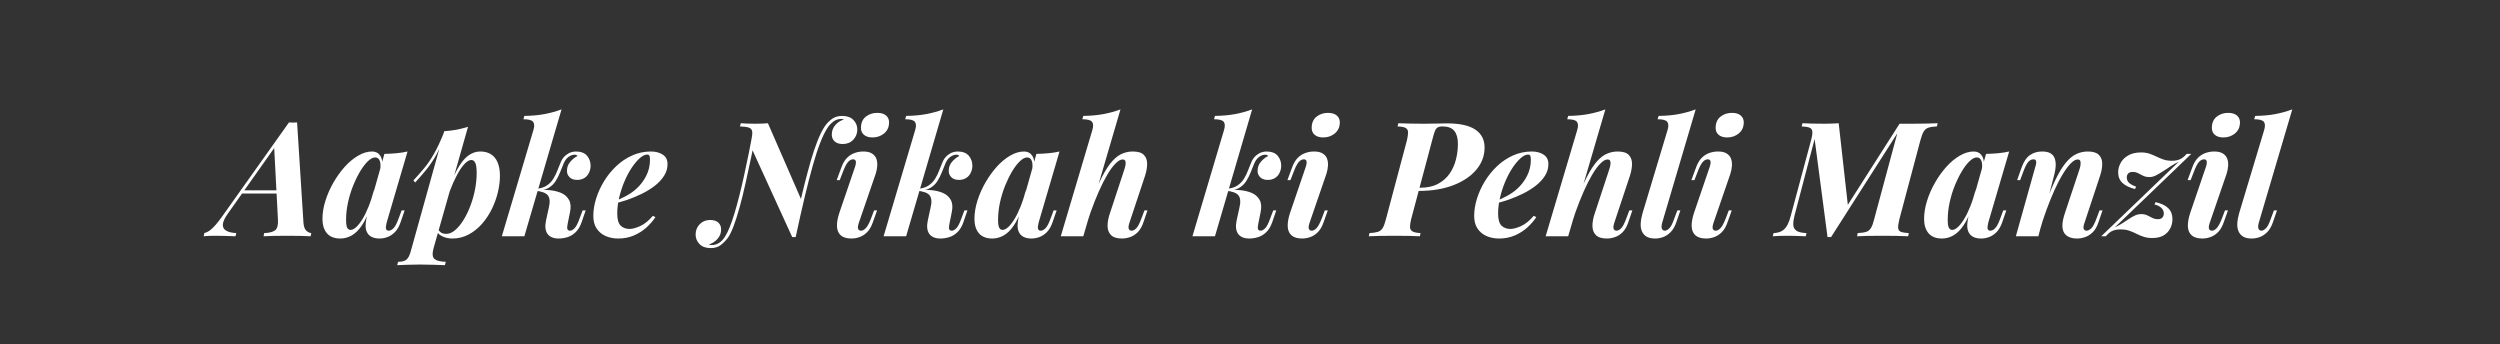 <svg width="1045" height="144" viewBox="0 0 1045 144" fill="none" xmlns="http://www.w3.org/2000/svg">
<rect x="0" y="0" width="1045" height="144" fill="#333333" stroke="none"/>
<mask id="mask0_171_233" style="mask-type:luminance" maskUnits="userSpaceOnUse" x="83" y="27" width="879" height="91">
<path d="M961.667 27H83V117.667H961.667V27Z" fill="white"/>
</mask>
<g mask="url(#mask0_171_233)">
<path d="M95.287 89.222C93.912 91.138 93.193 92.691 93.141 93.868C93.099 95.034 93.588 95.904 94.62 96.472C95.646 97.029 97.026 97.347 98.766 97.43L98.432 98.763C96.557 98.68 94.938 98.628 93.578 98.597C92.229 98.571 90.953 98.555 89.745 98.555C88.734 98.555 87.891 98.571 87.224 98.597C86.557 98.628 85.865 98.68 85.141 98.763L85.412 97.43C86.219 97.211 86.969 96.857 87.662 96.368C88.344 95.868 89.12 95.133 89.995 94.159C90.859 93.191 91.838 91.92 92.953 90.347L120.786 51.18C121.354 51.222 121.938 51.243 122.536 51.243C123.146 51.243 123.693 51.222 124.182 51.18L126.849 93.159C126.984 94.758 127.396 95.862 128.078 96.472C128.771 97.071 129.453 97.388 130.12 97.43L129.849 98.763C128.734 98.68 127.255 98.628 125.411 98.597C123.563 98.571 121.818 98.555 120.182 98.555C118.182 98.555 116.292 98.571 114.516 98.597C112.734 98.628 111.286 98.68 110.161 98.763L110.432 97.43C112.568 97.347 114.089 96.961 114.995 96.263C115.911 95.571 116.307 94.092 116.182 91.826L114.578 61.139L116.849 58.722L95.287 89.222ZM101.495 79.555H120.974L120.453 80.888H100.286L101.495 79.555Z" fill="white"/>
<path d="M146.539 96.097C147.247 96.097 148.018 95.722 148.852 94.972C149.695 94.211 150.565 93.107 151.456 91.659C152.357 90.216 153.227 88.451 154.06 86.367C154.904 84.274 155.69 81.841 156.414 79.076L154.935 86.347C153.82 89.638 152.602 92.263 151.268 94.222C149.935 96.18 148.508 97.586 146.997 98.43C145.482 99.274 143.904 99.701 142.268 99.701C139.768 99.701 137.893 98.961 136.643 97.492C135.404 96.024 134.789 94.024 134.789 91.492C134.789 89.091 135.195 86.576 136.018 83.951C136.836 81.326 137.945 78.794 139.352 76.347C140.753 73.904 142.331 71.701 144.081 69.742C145.841 67.784 147.711 66.232 149.685 65.076C151.669 63.909 153.622 63.326 155.539 63.326C157.008 63.326 158.143 63.909 158.935 65.076C159.737 66.232 159.987 68.029 159.685 70.472L158.935 70.867C159.154 69.274 159.081 68.029 158.706 67.138C158.331 66.253 157.695 65.805 156.81 65.805C155.919 65.805 154.924 66.32 153.831 67.347C152.747 68.362 151.669 69.758 150.602 71.534C149.529 73.315 148.539 75.326 147.622 77.576C146.716 79.826 145.997 82.19 145.456 84.659C144.924 87.117 144.664 89.55 144.664 91.951C144.664 93.466 144.815 94.534 145.122 95.159C145.44 95.784 145.914 96.097 146.539 96.097ZM160.685 64.326C162.586 64.284 164.315 64.19 165.872 64.034C167.44 63.883 168.935 63.649 170.352 63.326L161.602 93.097C161.477 93.669 161.378 94.211 161.31 94.722C161.237 95.237 161.299 95.654 161.497 95.972C161.706 96.279 162.049 96.43 162.539 96.43C163.122 96.43 163.768 96.091 164.477 95.409C165.185 94.716 165.919 93.3 166.685 91.159L167.872 87.951H169.143L167.477 92.826C166.852 94.649 166.044 96.05 165.06 97.034C164.086 98.008 163.044 98.695 161.935 99.097C160.82 99.498 159.732 99.701 158.664 99.701C156.357 99.701 154.711 99.013 153.727 97.638C153.06 96.654 152.758 95.44 152.831 93.992C152.898 92.55 153.195 90.888 153.727 89.013L160.685 64.326Z" fill="white"/>
<path d="M197.036 66.868C196.146 66.868 195.172 67.441 194.12 68.576C193.078 69.701 192.036 71.243 190.995 73.201C189.953 75.159 188.958 77.388 188.016 79.888C187.083 82.378 186.307 84.972 185.682 87.68L186.891 80.888C188.318 76.711 189.745 73.326 191.161 70.743C192.589 68.159 194.089 66.279 195.661 65.097C197.245 63.92 198.922 63.326 200.703 63.326C203.411 63.326 205.464 64.211 206.87 65.972C208.271 67.722 208.974 70.263 208.974 73.597C208.974 75.654 208.693 77.878 208.141 80.263C207.583 82.638 206.75 84.972 205.641 87.263C204.526 89.545 203.161 91.618 201.536 93.493C199.911 95.357 198.047 96.857 195.953 97.993C193.87 99.128 191.563 99.701 189.036 99.701C187.604 99.701 186.297 99.43 185.12 98.888C183.938 98.362 183.083 97.654 182.557 96.763L183.016 95.701C183.458 96.451 183.958 96.987 184.516 97.305C185.068 97.612 185.708 97.763 186.432 97.763C187.766 97.763 189.047 97.232 190.286 96.159C191.536 95.092 192.703 93.67 193.786 91.888C194.88 90.112 195.839 88.128 196.661 85.93C197.495 83.722 198.13 81.451 198.578 79.118C199.021 76.784 199.245 74.55 199.245 72.409C199.245 70.232 199.042 68.763 198.641 68.013C198.234 67.253 197.703 66.868 197.036 66.868ZM185.682 54.847C187.557 54.722 189.307 54.508 190.932 54.201C192.557 53.883 194.125 53.482 195.641 52.993L181.224 103.764C180.599 106.081 180.75 107.597 181.682 108.305C182.609 109.014 184.167 109.389 186.349 109.43L185.953 110.847C184.938 110.805 183.474 110.748 181.557 110.68C179.641 110.607 177.589 110.576 175.411 110.576C173.63 110.576 171.859 110.607 170.078 110.68C168.302 110.748 166.948 110.805 166.016 110.847L166.411 109.43C168.01 109.43 169.172 109.128 169.891 108.534C170.599 107.935 171.177 106.857 171.62 105.305L185.682 54.847ZM172.807 75.409C174.417 73.675 175.932 71.951 177.349 70.243C178.776 68.524 180.161 66.487 181.495 64.138C182.828 61.779 184.203 58.821 185.62 55.264L185.828 56.326C184.896 59.399 183.792 62.097 182.516 64.43C181.25 66.763 179.859 68.868 178.349 70.743C176.833 72.607 175.229 74.451 173.536 76.284L172.807 75.409Z" fill="white"/>
<path d="M219.182 98.763H209.766L222.995 54.263C223.438 52.753 223.391 51.638 222.849 50.93C222.318 50.211 220.964 49.847 218.786 49.847L219.182 48.451C222.333 48.409 225.151 48.154 227.641 47.68C230.141 47.211 232.5 46.555 234.724 45.722L219.182 98.763ZM237.266 93.618C237.042 94.69 237.021 95.425 237.203 95.826C237.38 96.232 237.734 96.43 238.266 96.43C238.849 96.43 239.479 96.091 240.161 95.409C240.854 94.716 241.578 93.3 242.328 91.159L243.536 87.951H244.807L243.141 92.826C242.516 94.649 241.672 96.055 240.62 97.055C239.578 98.055 238.443 98.743 237.224 99.118C236 99.503 234.771 99.701 233.536 99.701C231.354 99.701 229.792 99.045 228.849 97.743C227.917 96.425 227.724 94.513 228.266 92.013L229.391 86.888C229.974 84.487 229.849 82.753 229.016 81.68C228.193 80.612 226.359 79.946 223.516 79.68V79.409C225.474 79.284 227.417 79.3 229.349 79.451C231.292 79.607 233.005 79.993 234.495 80.618C235.979 81.243 237.089 82.216 237.828 83.534C238.563 84.841 238.708 86.555 238.266 88.68L237.266 93.618ZM240.328 64.659C239.755 64.659 239.25 64.753 238.807 64.93C238.359 65.112 237.938 65.357 237.536 65.659C236.729 66.284 236.083 67.18 235.599 68.347C235.109 69.503 234.609 70.737 234.099 72.055C233.583 73.362 232.958 74.591 232.224 75.743C231.484 76.899 230.495 77.841 229.245 78.576C228.005 79.315 226.37 79.659 224.328 79.618L223.661 79.68L223.786 78.951C225.786 78.815 227.359 78.357 228.516 77.576C229.682 76.8 230.604 75.857 231.286 74.743C231.979 73.633 232.557 72.451 233.016 71.201C233.484 69.951 233.964 68.763 234.453 67.638C234.953 66.503 235.646 65.576 236.536 64.868C237.245 64.284 237.964 63.883 238.703 63.659C239.438 63.44 240.089 63.326 240.661 63.326C242.839 63.326 244.432 63.94 245.432 65.159C246.432 66.383 246.911 67.821 246.87 69.472C246.828 70.545 246.568 71.524 246.099 72.409C245.641 73.3 244.995 73.987 244.161 74.472C243.339 74.961 242.375 75.201 241.266 75.201C239.849 75.201 238.771 74.815 238.036 74.034C237.297 73.258 236.953 72.362 236.995 71.347C236.995 69.961 237.438 68.737 238.328 67.68C239.214 66.612 240.245 65.784 241.411 65.201C241.271 65.024 241.109 64.888 240.932 64.805C240.75 64.711 240.547 64.659 240.328 64.659Z" fill="white"/>
<path d="M256.549 84.284C258.367 83.576 260.096 82.779 261.737 81.888C263.388 81.003 264.789 80.024 265.945 78.951C267.68 77.399 269.07 75.586 270.112 73.513C271.164 71.445 271.695 69.211 271.695 66.805C271.695 65.919 271.602 65.326 271.424 65.034C271.242 64.742 270.971 64.597 270.612 64.597C269.638 64.597 268.581 65.097 267.445 66.097C266.32 67.097 265.195 68.43 264.07 70.097C262.956 71.763 261.945 73.669 261.029 75.805C260.122 77.945 259.393 80.175 258.841 82.492C258.284 84.8 258.008 87.044 258.008 89.222C258.008 91.711 258.487 93.409 259.445 94.326C260.404 95.242 261.638 95.701 263.154 95.701C264.346 95.701 265.831 95.3 267.612 94.492C269.388 93.69 271.143 92.263 272.883 90.222L273.966 90.763C273.018 92.222 271.789 93.649 270.279 95.034C268.779 96.409 267.018 97.534 265.008 98.409C263.008 99.268 260.826 99.701 258.466 99.701C256.466 99.701 254.674 99.347 253.091 98.638C251.518 97.919 250.279 96.862 249.362 95.472C248.456 94.07 248.008 92.341 248.008 90.284C248.008 87.925 248.393 85.503 249.174 83.013C249.951 80.529 251.049 78.117 252.466 75.784C253.893 73.44 255.612 71.32 257.612 69.43C259.612 67.544 261.831 66.055 264.279 64.972C266.721 63.878 269.326 63.326 272.091 63.326C274.049 63.326 275.695 63.763 277.029 64.638C278.362 65.503 279.029 66.82 279.029 68.597C279.029 70.336 278.549 71.961 277.591 73.472C276.633 74.987 275.352 76.367 273.758 77.617C272.159 78.857 270.367 79.966 268.383 80.951C266.409 81.925 264.388 82.774 262.32 83.492C260.247 84.201 258.299 84.758 256.466 85.159L256.549 84.284Z" fill="white"/>
<path d="M331.143 99.097L314.184 61.992C314.184 61.992 314.184 61.821 314.184 61.471C314.184 61.112 314.169 60.721 314.143 60.305C314.127 59.878 314.106 59.487 314.08 59.138C314.064 58.779 314.059 58.596 314.059 58.596C314.403 56.946 314.523 55.732 314.413 54.951C314.299 54.175 313.856 53.649 313.08 53.367C312.299 53.076 311.044 52.904 309.309 52.846L309.643 51.513C310.351 51.555 311.226 51.607 312.268 51.659C313.32 51.701 314.424 51.721 315.58 51.721C317.674 51.721 319.481 51.654 320.997 51.513L335.143 83.951C335.143 83.951 335.07 84.32 334.934 85.055C334.809 85.794 334.643 86.732 334.434 87.867C334.236 88.992 334.049 90.216 333.872 91.534C333.689 92.841 333.497 94.065 333.288 95.201C333.09 96.326 332.924 97.258 332.788 97.992C332.663 98.732 332.601 99.097 332.601 99.097H331.143ZM351.622 49.721C350.465 49.721 349.419 50.055 348.476 50.721C347.544 51.388 346.726 52.237 346.018 53.263C343.976 56.279 341.882 61.591 339.747 69.201C337.606 76.815 335.226 86.779 332.601 99.097L331.663 97.222C332.33 94.253 333.038 91.044 333.788 87.597C334.549 84.138 335.361 80.68 336.226 77.222C337.101 73.753 337.986 70.44 338.893 67.284C339.809 64.117 340.768 61.279 341.768 58.763C342.778 56.253 343.794 54.237 344.809 52.721C345.653 51.513 346.653 50.503 347.809 49.68C348.976 48.862 350.377 48.451 352.018 48.451C354.059 48.451 355.622 49.008 356.705 50.117C357.799 51.232 358.351 52.565 358.351 54.117C358.351 55.815 357.778 57.253 356.643 58.43C355.518 59.612 354.064 60.201 352.288 60.201C350.814 60.201 349.674 59.836 348.872 59.096C348.08 58.362 347.684 57.419 347.684 56.263C347.684 54.753 348.169 53.425 349.143 52.284C350.127 51.149 351.309 50.383 352.684 49.992C352.601 49.899 352.455 49.826 352.247 49.784C352.049 49.742 351.84 49.721 351.622 49.721ZM297.497 102.43C298.705 102.43 299.773 102.102 300.705 101.451C301.632 100.81 302.434 99.935 303.101 98.826C304.393 96.784 305.689 93.586 306.997 89.222C308.314 84.862 309.653 79.591 311.018 73.409C312.377 67.232 313.747 60.446 315.122 53.055L316.247 54.451C315.538 58.107 314.794 61.815 314.018 65.576C313.236 69.326 312.445 72.992 311.643 76.576C310.851 80.159 310.028 83.487 309.184 86.555C308.335 89.628 307.486 92.284 306.643 94.534C305.794 96.774 304.976 98.425 304.184 99.492C303.377 100.56 302.424 101.524 301.33 102.388C300.247 103.263 298.814 103.701 297.038 103.701C295.038 103.701 293.497 103.143 292.413 102.034C291.32 100.919 290.768 99.586 290.768 98.034C290.768 96.3 291.346 94.857 292.497 93.701C293.653 92.534 295.096 91.951 296.83 91.951C298.34 91.951 299.486 92.32 300.268 93.055C301.044 93.794 301.434 94.737 301.434 95.888C301.434 97.404 300.939 98.716 299.955 99.826C298.981 100.935 297.788 101.711 296.372 102.159C296.497 102.253 296.648 102.326 296.83 102.367C297.007 102.409 297.231 102.43 297.497 102.43Z" fill="white"/>
<path d="M359.884 53.118C359.967 51.201 360.66 49.737 361.967 48.722C363.285 47.696 364.863 47.18 366.697 47.18C368.332 47.18 369.582 47.571 370.447 48.347C371.322 49.128 371.717 50.201 371.634 51.576C371.535 53.316 370.822 54.732 369.488 55.826C368.155 56.909 366.556 57.451 364.697 57.451C363.124 57.451 361.91 57.066 361.051 56.284C360.186 55.508 359.801 54.451 359.884 53.118ZM357.342 69.93C358.103 67.711 357.863 66.597 356.613 66.597C355.806 66.597 355.072 67.003 354.405 67.805C353.738 68.597 353.051 69.951 352.342 71.868L351.009 75.284H349.738L351.613 70.201C352.238 68.425 353.02 67.05 353.967 66.076C354.926 65.092 355.993 64.388 357.176 63.972C358.353 63.545 359.592 63.326 360.884 63.326C362.436 63.326 363.66 63.618 364.551 64.201C365.436 64.774 366.035 65.513 366.342 66.43C366.66 67.347 366.77 68.357 366.676 69.451C366.592 70.534 366.374 71.612 366.03 72.68L359.009 93.097C358.603 94.295 358.499 95.149 358.697 95.659C358.905 96.175 359.322 96.43 359.947 96.43C360.53 96.43 361.16 96.097 361.842 95.43C362.535 94.763 363.306 93.342 364.155 91.159L365.363 87.951H366.613L364.884 92.826C364.259 94.649 363.452 96.05 362.467 97.034C361.493 98.008 360.436 98.696 359.301 99.097C358.176 99.498 357.035 99.701 355.884 99.701C353.967 99.701 352.509 99.274 351.509 98.43C350.509 97.586 349.957 96.362 349.863 94.763C349.78 93.17 350.092 91.279 350.801 89.097L357.342 69.93Z" fill="white"/>
<path d="M378.762 98.763H369.346L382.575 54.263C383.018 52.753 382.971 51.638 382.429 50.93C381.898 50.211 380.544 49.847 378.367 49.847L378.762 48.451C381.913 48.409 384.731 48.154 387.221 47.68C389.721 47.211 392.08 46.555 394.304 45.722L378.762 98.763ZM396.846 93.618C396.622 94.69 396.601 95.425 396.783 95.826C396.96 96.232 397.314 96.43 397.846 96.43C398.429 96.43 399.059 96.091 399.742 95.409C400.434 94.716 401.158 93.3 401.908 91.159L403.117 87.951H404.387L402.721 92.826C402.096 94.649 401.252 96.055 400.2 97.055C399.158 98.055 398.023 98.743 396.804 99.118C395.58 99.503 394.351 99.701 393.117 99.701C390.934 99.701 389.372 99.045 388.429 97.743C387.497 96.425 387.304 94.513 387.846 92.013L388.971 86.888C389.554 84.487 389.429 82.753 388.596 81.68C387.773 80.612 385.939 79.946 383.096 79.68V79.409C385.054 79.284 386.997 79.3 388.929 79.451C390.872 79.607 392.585 79.993 394.075 80.618C395.559 81.243 396.669 82.216 397.408 83.534C398.143 84.841 398.288 86.555 397.846 88.68L396.846 93.618ZM399.908 64.659C399.335 64.659 398.83 64.753 398.387 64.93C397.939 65.112 397.518 65.357 397.117 65.659C396.309 66.284 395.663 67.18 395.179 68.347C394.689 69.503 394.189 70.737 393.679 72.055C393.163 73.362 392.538 74.591 391.804 75.743C391.064 76.899 390.075 77.841 388.825 78.576C387.585 79.315 385.95 79.659 383.908 79.618L383.242 79.68L383.367 78.951C385.367 78.815 386.939 78.357 388.096 77.576C389.262 76.8 390.184 75.857 390.867 74.743C391.559 73.633 392.137 72.451 392.596 71.201C393.064 69.951 393.544 68.763 394.033 67.638C394.533 66.503 395.226 65.576 396.117 64.868C396.825 64.284 397.544 63.883 398.283 63.659C399.018 63.44 399.669 63.326 400.242 63.326C402.419 63.326 404.012 63.94 405.012 65.159C406.012 66.383 406.492 67.821 406.45 69.472C406.408 70.545 406.148 71.524 405.679 72.409C405.221 73.3 404.575 73.987 403.742 74.472C402.919 74.961 401.955 75.201 400.846 75.201C399.429 75.201 398.351 74.815 397.617 74.034C396.877 73.258 396.533 72.362 396.575 71.347C396.575 69.961 397.018 68.737 397.908 67.68C398.794 66.612 399.825 65.784 400.992 65.201C400.851 65.024 400.689 64.888 400.512 64.805C400.33 64.711 400.127 64.659 399.908 64.659Z" fill="white"/>
<path d="M419.068 96.097C419.777 96.097 420.548 95.722 421.381 94.972C422.225 94.211 423.094 93.107 423.985 91.659C424.886 90.216 425.756 88.451 426.589 86.367C427.433 84.274 428.219 81.841 428.943 79.076L427.464 86.347C426.35 89.638 425.131 92.263 423.798 94.222C422.464 96.18 421.037 97.586 419.527 98.43C418.011 99.274 416.433 99.701 414.798 99.701C412.298 99.701 410.423 98.961 409.173 97.492C407.933 96.024 407.318 94.024 407.318 91.492C407.318 89.091 407.725 86.576 408.548 83.951C409.365 81.326 410.475 78.794 411.881 76.347C413.282 73.904 414.86 71.701 416.61 69.742C418.37 67.784 420.24 66.232 422.214 65.076C424.199 63.909 426.152 63.326 428.068 63.326C429.537 63.326 430.673 63.909 431.464 65.076C432.266 66.232 432.516 68.029 432.214 70.472L431.464 70.867C431.683 69.274 431.61 68.029 431.235 67.138C430.86 66.253 430.225 65.805 429.339 65.805C428.449 65.805 427.454 66.32 426.36 67.347C425.277 68.362 424.199 69.758 423.131 71.534C422.058 73.315 421.068 75.326 420.152 77.576C419.245 79.826 418.527 82.19 417.985 84.659C417.454 87.117 417.193 89.55 417.193 91.951C417.193 93.466 417.344 94.534 417.652 95.159C417.969 95.784 418.443 96.097 419.068 96.097ZM433.214 64.326C435.115 64.284 436.844 64.19 438.402 64.034C439.969 63.883 441.464 63.649 442.881 63.326L434.131 93.097C434.006 93.669 433.907 94.211 433.839 94.722C433.766 95.237 433.829 95.654 434.027 95.972C434.235 96.279 434.579 96.43 435.068 96.43C435.652 96.43 436.298 96.091 437.006 95.409C437.714 94.716 438.449 93.3 439.214 91.159L440.402 87.951H441.673L440.006 92.826C439.381 94.649 438.574 96.05 437.589 97.034C436.615 98.008 435.574 98.695 434.464 99.097C433.35 99.498 432.261 99.701 431.193 99.701C428.886 99.701 427.24 99.013 426.256 97.638C425.589 96.654 425.287 95.44 425.36 93.992C425.428 92.55 425.725 90.888 426.256 89.013L433.214 64.326Z" fill="white"/>
<path d="M452.817 98.763H443.4L456.63 54.263C457.072 52.753 457.025 51.638 456.484 50.93C455.952 50.211 454.598 49.847 452.421 49.847L452.817 48.451C455.968 48.409 458.786 48.154 461.275 47.68C463.775 47.211 466.135 46.555 468.359 45.722L452.817 98.763ZM454.484 89.097C456.26 83.972 457.911 79.743 459.442 76.409C460.984 73.076 462.489 70.451 463.963 68.534C465.432 66.618 466.947 65.274 468.505 64.493C470.057 63.717 471.723 63.326 473.505 63.326C475.682 63.326 477.223 63.8 478.13 64.743C479.046 65.675 479.505 66.909 479.505 68.451C479.505 69.982 479.218 71.633 478.65 73.409L472.109 93.097C471.702 94.295 471.614 95.149 471.838 95.659C472.057 96.175 472.452 96.43 473.025 96.43C473.609 96.43 474.239 96.112 474.921 95.472C475.614 94.821 476.364 93.383 477.171 91.159L478.38 87.951H479.65L477.984 92.826C477.359 94.69 476.546 96.112 475.546 97.097C474.546 98.071 473.473 98.743 472.338 99.118C471.197 99.503 470.093 99.701 469.025 99.701C466.9 99.701 465.359 99.222 464.4 98.263C463.442 97.305 462.963 96.013 462.963 94.388C462.963 92.763 463.296 91.003 463.963 89.097L469.9 71.076C470.161 70.315 470.348 69.597 470.463 68.93C470.572 68.263 470.551 67.722 470.4 67.305C470.244 66.878 469.859 66.659 469.234 66.659C468.385 66.659 467.406 67.222 466.296 68.347C465.182 69.461 464.036 71.013 462.859 73.013C461.676 75.013 460.494 77.347 459.317 80.013C458.135 82.68 456.994 85.55 455.9 88.618C454.817 91.69 453.859 94.847 453.025 98.097L454.484 89.097Z" fill="white"/>
<path d="M507.856 98.763H498.439L511.669 54.263C512.111 52.753 512.064 51.638 511.523 50.93C510.992 50.211 509.637 49.847 507.46 49.847L507.856 48.451C511.007 48.409 513.825 48.154 516.314 47.68C518.814 47.211 521.174 46.555 523.398 45.722L507.856 98.763ZM525.939 93.618C525.715 94.69 525.695 95.425 525.877 95.826C526.054 96.232 526.408 96.43 526.939 96.43C527.523 96.43 528.153 96.091 528.835 95.409C529.528 94.716 530.252 93.3 531.002 91.159L532.21 87.951H533.481L531.814 92.826C531.189 94.649 530.346 96.055 529.294 97.055C528.252 98.055 527.117 98.743 525.898 99.118C524.674 99.503 523.445 99.701 522.21 99.701C520.028 99.701 518.465 99.045 517.523 97.743C516.59 96.425 516.398 94.513 516.939 92.013L518.064 86.888C518.648 84.487 518.523 82.753 517.689 81.68C516.867 80.612 515.033 79.946 512.189 79.68V79.409C514.148 79.284 516.09 79.3 518.023 79.451C519.965 79.607 521.679 79.993 523.169 80.618C524.653 81.243 525.762 82.216 526.502 83.534C527.236 84.841 527.382 86.555 526.939 88.68L525.939 93.618ZM529.002 64.659C528.429 64.659 527.924 64.753 527.481 64.93C527.033 65.112 526.611 65.357 526.21 65.659C525.403 66.284 524.757 67.18 524.273 68.347C523.783 69.503 523.283 70.737 522.773 72.055C522.257 73.362 521.632 74.591 520.898 75.743C520.158 76.899 519.169 77.841 517.919 78.576C516.679 79.315 515.044 79.659 513.002 79.618L512.335 79.68L512.46 78.951C514.46 78.815 516.033 78.357 517.189 77.576C518.356 76.8 519.278 75.857 519.96 74.743C520.653 73.633 521.231 72.451 521.689 71.201C522.158 69.951 522.637 68.763 523.127 67.638C523.627 66.503 524.32 65.576 525.21 64.868C525.919 64.284 526.637 63.883 527.377 63.659C528.111 63.44 528.762 63.326 529.335 63.326C531.512 63.326 533.106 63.94 534.106 65.159C535.106 66.383 535.585 67.821 535.544 69.472C535.502 70.545 535.242 71.524 534.773 72.409C534.314 73.3 533.669 73.987 532.835 74.472C532.012 74.961 531.049 75.201 529.939 75.201C528.523 75.201 527.445 74.815 526.71 74.034C525.971 73.258 525.627 72.362 525.669 71.347C525.669 69.961 526.111 68.737 527.002 67.68C527.887 66.612 528.919 65.784 530.085 65.201C529.945 65.024 529.783 64.888 529.606 64.805C529.424 64.711 529.221 64.659 529.002 64.659Z" fill="white"/>
<path d="M548.288 53.118C548.372 51.201 549.064 49.737 550.372 48.722C551.689 47.696 553.268 47.18 555.101 47.18C556.736 47.18 557.986 47.571 558.851 48.347C559.726 49.128 560.122 50.201 560.038 51.576C559.939 53.316 559.226 54.732 557.893 55.826C556.559 56.909 554.96 57.451 553.101 57.451C551.528 57.451 550.314 57.066 549.455 56.284C548.59 55.508 548.205 54.451 548.288 53.118ZM545.747 69.93C546.507 67.711 546.268 66.597 545.018 66.597C544.21 66.597 543.476 67.003 542.809 67.805C542.143 68.597 541.455 69.951 540.747 71.868L539.413 75.284H538.143L540.018 70.201C540.643 68.425 541.424 67.05 542.372 66.076C543.33 65.092 544.398 64.388 545.58 63.972C546.757 63.545 547.997 63.326 549.288 63.326C550.84 63.326 552.064 63.618 552.955 64.201C553.84 64.774 554.439 65.513 554.747 66.43C555.064 67.347 555.174 68.357 555.08 69.451C554.997 70.534 554.778 71.612 554.434 72.68L547.413 93.097C547.007 94.295 546.903 95.149 547.101 95.659C547.309 96.175 547.726 96.43 548.351 96.43C548.934 96.43 549.564 96.097 550.247 95.43C550.939 94.763 551.71 93.342 552.559 91.159L553.768 87.951H555.018L553.288 92.826C552.663 94.649 551.856 96.05 550.872 97.034C549.898 98.008 548.84 98.696 547.705 99.097C546.58 99.498 545.439 99.701 544.288 99.701C542.372 99.701 540.913 99.274 539.913 98.43C538.913 97.586 538.361 96.362 538.268 94.763C538.184 93.17 538.497 91.279 539.205 89.097L545.747 69.93Z" fill="white"/>
<path d="M590.323 79.805L590.656 78.472H593.656C596.583 78.472 599.063 77.93 601.094 76.847C603.12 75.753 604.745 74.315 605.969 72.534C607.188 70.758 608.063 68.794 608.594 66.638C609.135 64.472 609.406 62.3 609.406 60.117C609.406 57.774 608.906 55.971 607.906 54.721C606.906 53.471 605.245 52.846 602.927 52.846C602.036 52.846 601.349 53.008 600.865 53.326C600.375 53.633 599.99 54.201 599.698 55.034C599.406 55.857 599.057 57.044 598.656 58.596L589.844 91.68C589.536 92.972 589.385 94.034 589.385 94.867C589.385 95.69 589.719 96.3 590.385 96.701C591.052 97.107 592.182 97.347 593.781 97.43L593.51 98.763C592.177 98.68 590.62 98.628 588.844 98.597C587.062 98.57 585.198 98.555 583.24 98.555C581.016 98.555 578.906 98.57 576.906 98.597C574.906 98.628 573.323 98.68 572.156 98.763L572.427 97.43C573.943 97.347 575.12 97.175 575.969 96.909C576.812 96.633 577.479 96.097 577.969 95.305C578.453 94.503 578.896 93.294 579.302 91.68L588.115 58.596C588.417 57.211 588.573 56.117 588.573 55.326C588.573 54.524 588.26 53.925 587.635 53.534C587.021 53.133 585.87 52.904 584.177 52.846L584.51 51.513C585.62 51.555 587.177 51.607 589.177 51.659C591.177 51.701 593.156 51.721 595.115 51.721C596.724 51.721 598.333 51.701 599.948 51.659C601.573 51.607 603.208 51.576 604.865 51.576C610.198 51.576 614.141 52.446 616.698 54.18C619.266 55.919 620.552 58.409 620.552 61.659C620.552 65.133 619.391 68.237 617.073 70.972C614.766 73.711 611.542 75.867 607.406 77.451C603.266 79.024 598.458 79.805 592.99 79.805H590.323Z" fill="white"/>
<path d="M624.749 84.284C626.566 83.576 628.296 82.779 629.936 81.888C631.587 81.003 632.988 80.024 634.145 78.951C635.879 77.399 637.27 75.586 638.311 73.513C639.363 71.445 639.895 69.211 639.895 66.805C639.895 65.919 639.801 65.326 639.624 65.034C639.441 64.742 639.171 64.597 638.811 64.597C637.837 64.597 636.78 65.097 635.645 66.097C634.52 67.097 633.395 68.43 632.27 70.097C631.155 71.763 630.145 73.669 629.228 75.805C628.322 77.945 627.592 80.175 627.04 82.492C626.483 84.8 626.207 87.044 626.207 89.222C626.207 91.711 626.686 93.409 627.645 94.326C628.603 95.242 629.837 95.701 631.353 95.701C632.546 95.701 634.03 95.3 635.811 94.492C637.587 93.69 639.342 92.263 641.082 90.222L642.165 90.763C641.217 92.222 639.988 93.649 638.478 95.034C636.978 96.409 635.217 97.534 633.207 98.409C631.207 99.268 629.025 99.701 626.665 99.701C624.665 99.701 622.874 99.347 621.29 98.638C619.717 97.919 618.478 96.862 617.561 95.472C616.655 94.07 616.207 92.341 616.207 90.284C616.207 87.925 616.592 85.503 617.374 83.013C618.15 80.529 619.249 78.117 620.665 75.784C622.092 73.44 623.811 71.32 625.811 69.43C627.811 67.544 630.03 66.055 632.478 64.972C634.921 63.878 637.525 63.326 640.29 63.326C642.249 63.326 643.895 63.763 645.228 64.638C646.561 65.503 647.228 66.82 647.228 68.597C647.228 70.336 646.749 71.961 645.79 73.472C644.832 74.987 643.551 76.367 641.957 77.617C640.358 78.857 638.566 79.966 636.582 80.951C634.608 81.925 632.587 82.774 630.52 83.492C628.447 84.201 626.499 84.758 624.665 85.159L624.749 84.284Z" fill="white"/>
<path d="M655.497 98.763H646.08L659.309 54.263C659.752 52.753 659.705 51.638 659.163 50.93C658.632 50.211 657.278 49.847 655.101 49.847L655.497 48.451C658.648 48.409 661.465 48.154 663.955 47.68C666.455 47.211 668.814 46.555 671.038 45.722L655.497 98.763ZM657.163 89.097C658.939 83.972 660.59 79.743 662.122 76.409C663.663 73.076 665.169 70.451 666.643 68.534C668.111 66.618 669.627 65.274 671.184 64.493C672.736 63.717 674.403 63.326 676.184 63.326C678.361 63.326 679.903 63.8 680.809 64.743C681.726 65.675 682.184 66.909 682.184 68.451C682.184 69.982 681.898 71.633 681.33 73.409L674.788 93.097C674.382 94.295 674.294 95.149 674.518 95.659C674.736 96.175 675.132 96.43 675.705 96.43C676.288 96.43 676.919 96.112 677.601 95.472C678.294 94.821 679.044 93.383 679.851 91.159L681.059 87.951H682.33L680.663 92.826C680.038 94.69 679.226 96.112 678.226 97.097C677.226 98.071 676.153 98.743 675.018 99.118C673.877 99.503 672.773 99.701 671.705 99.701C669.58 99.701 668.038 99.222 667.08 98.263C666.122 97.305 665.643 96.013 665.643 94.388C665.643 92.763 665.976 91.003 666.643 89.097L672.58 71.076C672.84 70.315 673.028 69.597 673.143 68.93C673.252 68.263 673.231 67.722 673.08 67.305C672.924 66.878 672.538 66.659 671.913 66.659C671.064 66.659 670.085 67.222 668.976 68.347C667.861 69.461 666.715 71.013 665.538 73.013C664.356 75.013 663.174 77.347 661.997 80.013C660.814 82.68 659.674 85.55 658.58 88.618C657.497 91.69 656.538 94.847 655.705 98.097L657.163 89.097Z" fill="white"/>
<path d="M694.796 93.097C694.473 94.253 694.442 95.097 694.692 95.638C694.942 96.17 695.348 96.43 695.921 96.43C696.421 96.43 697.025 96.112 697.733 95.472C698.442 94.821 699.171 93.383 699.921 91.159L701.129 87.951H702.4L700.733 92.826C700.108 94.649 699.301 96.05 698.317 97.034C697.343 98.008 696.301 98.696 695.192 99.097C694.077 99.498 692.968 99.701 691.858 99.701C690.384 99.701 689.202 99.44 688.317 98.93C687.426 98.42 686.765 97.68 686.338 96.722C685.921 95.763 685.744 94.649 685.817 93.368C685.884 92.076 686.14 90.654 686.588 89.097L697.067 54.263C697.509 52.753 697.463 51.638 696.921 50.93C696.39 50.211 695.036 49.847 692.858 49.847L693.317 48.451C696.525 48.409 699.338 48.154 701.754 47.68C704.181 47.211 706.53 46.555 708.796 45.722L694.796 93.097Z" fill="white"/>
<path d="M717.142 53.118C717.225 51.201 717.918 49.737 719.225 48.722C720.543 47.696 722.121 47.18 723.954 47.18C725.59 47.18 726.84 47.571 727.704 48.347C728.579 49.128 728.975 50.201 728.892 51.576C728.793 53.316 728.079 54.732 726.746 55.826C725.413 56.909 723.814 57.451 721.954 57.451C720.382 57.451 719.168 57.066 718.309 56.284C717.444 55.508 717.059 54.451 717.142 53.118ZM714.6 69.93C715.361 67.711 715.121 66.597 713.871 66.597C713.064 66.597 712.329 67.003 711.663 67.805C710.996 68.597 710.309 69.951 709.6 71.868L708.267 75.284H706.996L708.871 70.201C709.496 68.425 710.277 67.05 711.225 66.076C712.184 65.092 713.251 64.388 714.434 63.972C715.611 63.545 716.85 63.326 718.142 63.326C719.694 63.326 720.918 63.618 721.809 64.201C722.694 64.774 723.293 65.513 723.6 66.43C723.918 67.347 724.027 68.357 723.934 69.451C723.85 70.534 723.632 71.612 723.288 72.68L716.267 93.097C715.861 94.295 715.757 95.149 715.954 95.659C716.163 96.175 716.579 96.43 717.204 96.43C717.788 96.43 718.418 96.097 719.1 95.43C719.793 94.763 720.564 93.342 721.413 91.159L722.621 87.951H723.871L722.142 92.826C721.517 94.649 720.71 96.05 719.725 97.034C718.751 98.008 717.694 98.696 716.559 99.097C715.434 99.498 714.293 99.701 713.142 99.701C711.225 99.701 709.767 99.274 708.767 98.43C707.767 97.586 707.215 96.362 707.121 94.763C707.038 93.17 707.35 91.279 708.059 89.097L714.6 69.93Z" fill="white"/>
<path d="M794.012 51.721H799.199C801.21 51.721 803.147 51.701 805.012 51.659C806.887 51.607 808.533 51.555 809.949 51.513L809.616 52.846C808.1 52.904 806.918 53.076 806.074 53.367C805.241 53.649 804.585 54.175 804.116 54.951C803.642 55.732 803.184 56.946 802.741 58.596L793.928 91.68C793.538 93.294 793.371 94.503 793.428 95.305C793.496 96.097 793.887 96.633 794.595 96.909C795.314 97.175 796.408 97.347 797.866 97.43L797.616 98.763C796.184 98.68 794.543 98.628 792.699 98.597C790.85 98.57 788.928 98.555 786.928 98.555C784.788 98.555 782.751 98.57 780.824 98.597C778.892 98.628 777.371 98.68 776.262 98.763L776.512 97.43C778.079 97.347 779.272 97.175 780.095 96.909C780.913 96.633 781.564 96.097 782.053 95.305C782.553 94.503 782.996 93.294 783.387 91.68L793.074 55.721L765.387 99.097H763.908L758.512 58.117L750.095 90.159C749.73 91.576 749.564 92.82 749.595 93.888C749.621 94.961 750.043 95.8 750.866 96.409C751.684 97.008 753.095 97.347 755.095 97.43L754.824 98.763C754.293 98.722 753.585 98.695 752.699 98.68C751.809 98.654 750.887 98.628 749.928 98.597C748.97 98.57 748.116 98.555 747.366 98.555C746.199 98.555 745.038 98.57 743.887 98.597C742.736 98.628 741.777 98.68 741.012 98.763L741.345 97.43C742.918 97.347 744.147 97.008 745.053 96.409C745.97 95.8 746.689 94.961 747.22 93.888C747.762 92.82 748.204 91.576 748.553 90.159L757.033 58.596C757.475 56.946 757.647 55.732 757.553 54.951C757.47 54.175 757.079 53.649 756.387 53.367C755.704 53.076 754.605 52.904 753.095 52.846L753.428 51.513C754.454 51.555 755.783 51.607 757.408 51.659C759.033 51.701 760.751 51.721 762.574 51.721C763.642 51.721 764.71 51.701 765.783 51.659C766.85 51.607 767.783 51.555 768.574 51.513L772.387 85.617L794.012 51.721Z" fill="white"/>
<path d="M816.023 96.097C816.732 96.097 817.503 95.722 818.336 94.972C819.18 94.211 820.049 93.107 820.94 91.659C821.841 90.216 822.711 88.451 823.544 86.367C824.388 84.274 825.174 81.841 825.898 79.076L824.419 86.347C823.305 89.638 822.086 92.263 820.753 94.222C819.419 96.18 817.992 97.586 816.482 98.43C814.966 99.274 813.388 99.701 811.753 99.701C809.253 99.701 807.378 98.961 806.128 97.492C804.888 96.024 804.273 94.024 804.273 91.492C804.273 89.091 804.68 86.576 805.503 83.951C806.32 81.326 807.43 78.794 808.836 76.347C810.237 73.904 811.815 71.701 813.565 69.742C815.326 67.784 817.195 66.232 819.169 65.076C821.154 63.909 823.107 63.326 825.023 63.326C826.492 63.326 827.628 63.909 828.419 65.076C829.221 66.232 829.471 68.029 829.169 70.472L828.419 70.867C828.638 69.274 828.565 68.029 828.19 67.138C827.815 66.253 827.18 65.805 826.294 65.805C825.404 65.805 824.409 66.32 823.315 67.347C822.232 68.362 821.154 69.758 820.086 71.534C819.013 73.315 818.023 75.326 817.107 77.576C816.201 79.826 815.482 82.19 814.94 84.659C814.409 87.117 814.148 89.55 814.148 91.951C814.148 93.466 814.299 94.534 814.607 95.159C814.924 95.784 815.398 96.097 816.023 96.097ZM830.169 64.326C832.07 64.284 833.799 64.19 835.357 64.034C836.924 63.883 838.419 63.649 839.836 63.326L831.086 93.097C830.961 93.669 830.862 94.211 830.794 94.722C830.721 95.237 830.784 95.654 830.982 95.972C831.19 96.279 831.534 96.43 832.023 96.43C832.607 96.43 833.253 96.091 833.961 95.409C834.669 94.716 835.404 93.3 836.169 91.159L837.357 87.951H838.628L836.961 92.826C836.336 94.649 835.529 96.05 834.544 97.034C833.57 98.008 832.529 98.695 831.419 99.097C830.305 99.498 829.216 99.701 828.148 99.701C825.841 99.701 824.195 99.013 823.211 97.638C822.544 96.654 822.242 95.44 822.315 93.992C822.383 92.55 822.68 90.888 823.211 89.013L830.169 64.326Z" fill="white"/>
<path d="M852.042 98.763H842.625L850.708 69.93C850.927 69.305 851.068 68.742 851.125 68.242C851.193 67.732 851.135 67.326 850.958 67.034C850.792 66.742 850.464 66.597 849.979 66.597C849.172 66.597 848.443 66.966 847.792 67.701C847.151 68.44 846.458 69.826 845.708 71.867L844.438 75.284H843.167L844.958 70.201C845.844 67.675 847.01 65.899 848.458 64.867C849.917 63.841 851.625 63.326 853.583 63.326C855.177 63.326 856.401 63.607 857.25 64.159C858.094 64.716 858.656 65.466 858.938 66.409C859.229 67.341 859.339 68.357 859.271 69.451C859.214 70.534 859.047 71.612 858.771 72.68L852.042 98.763ZM854.167 87.492C855.901 82.649 857.51 78.654 859 75.513C860.5 72.378 861.969 69.919 863.417 68.138C864.859 66.362 866.339 65.117 867.854 64.409C869.365 63.69 870.99 63.326 872.729 63.326C874.865 63.326 876.401 63.8 877.333 64.742C878.26 65.675 878.729 66.909 878.729 68.451C878.729 69.982 878.438 71.633 877.854 73.409L871.333 93.097C870.885 94.336 870.776 95.201 871 95.701C871.219 96.19 871.615 96.43 872.188 96.43C872.771 96.43 873.417 96.112 874.125 95.472C874.833 94.82 875.589 93.383 876.396 91.159L877.604 87.951H878.854L877.188 92.826C876.573 94.69 875.76 96.112 874.75 97.097C873.75 98.07 872.677 98.742 871.542 99.117C870.417 99.503 869.318 99.701 868.25 99.701C866.958 99.701 865.865 99.503 864.979 99.117C864.089 98.742 863.401 98.201 862.917 97.492C862.333 96.607 862.052 95.487 862.083 94.138C862.109 92.779 862.458 91.097 863.125 89.097L869.125 71.076C869.385 70.367 869.563 69.68 869.646 69.013C869.74 68.336 869.719 67.774 869.583 67.326C869.458 66.883 869.083 66.659 868.458 66.659C867.609 66.659 866.651 67.211 865.583 68.305C864.51 69.388 863.385 70.904 862.208 72.847C861.026 74.779 859.859 77.034 858.708 79.617C857.552 82.201 856.443 84.951 855.375 87.867C854.302 90.774 853.344 93.758 852.5 96.826L854.167 87.492Z" fill="white"/>
<path d="M884 95.034C885.068 94.534 886.089 93.982 887.063 93.368C888.047 92.743 888.984 92.133 889.875 91.534C890.76 90.925 891.625 90.43 892.458 90.055C893.302 89.68 894.13 89.493 894.938 89.493C896.005 89.493 896.896 89.675 897.604 90.034C898.313 90.383 899.01 90.737 899.708 91.097C900.401 91.446 901.172 91.618 902.021 91.618C902.854 91.618 903.469 91.388 903.875 90.93C904.276 90.461 904.479 89.909 904.479 89.284C904.479 88.274 904.094 87.446 903.333 86.805C902.583 86.154 901.672 85.716 900.604 85.493L901 84.493C903.401 85.024 905.177 85.868 906.333 87.034C907.5 88.19 908.083 89.716 908.083 91.618C908.083 93.008 907.771 94.305 907.146 95.513C906.521 96.711 905.594 97.675 904.375 98.409C903.151 99.128 901.563 99.493 899.604 99.493C898.271 99.493 897.068 99.31 896 98.951C894.927 98.607 893.927 98.19 893 97.701C892.068 97.216 891.073 96.795 890.021 96.43C888.979 96.071 887.75 95.888 886.333 95.888C885.125 95.888 884.042 96.086 883.083 96.472C882.135 96.847 881.198 97.612 880.25 98.763H878.312L910.75 67.597C909.552 68.138 908.406 68.779 907.313 69.513C906.229 70.237 905.172 70.93 904.146 71.597C903.115 72.263 902.135 72.836 901.208 73.305C900.276 73.779 899.365 74.013 898.479 74.013C897.448 74.013 896.568 73.836 895.833 73.472C895.094 73.112 894.401 72.758 893.75 72.409C893.109 72.05 892.344 71.868 891.458 71.868C890.667 71.868 890.052 72.071 889.625 72.472C889.208 72.878 889 73.451 889 74.201C889 75.149 889.333 75.909 890 76.493C890.667 77.065 891.625 77.571 892.875 78.013L892.458 79.013C890.193 78.472 888.448 77.638 887.229 76.513C886.005 75.378 885.396 73.899 885.396 72.076C885.396 70.701 885.734 69.383 886.417 68.118C887.109 66.841 888.167 65.795 889.583 64.972C891.01 64.138 892.797 63.722 894.938 63.722C896.354 63.722 897.563 63.904 898.563 64.263C899.573 64.628 900.531 65.029 901.438 65.472C902.354 65.92 903.318 66.321 904.333 66.68C905.359 67.029 906.542 67.201 907.875 67.201C909.167 67.201 910.276 66.993 911.208 66.576C912.151 66.149 913.089 65.399 914.021 64.326H915.958L884 95.034Z" fill="white"/>
<path d="M924.56 53.118C924.643 51.201 925.336 49.737 926.643 48.722C927.961 47.696 929.539 47.18 931.372 47.18C933.008 47.18 934.258 47.571 935.122 48.347C935.997 49.128 936.393 50.201 936.31 51.576C936.211 53.316 935.497 54.732 934.164 55.826C932.831 56.909 931.232 57.451 929.372 57.451C927.799 57.451 926.586 57.066 925.727 56.284C924.862 55.508 924.477 54.451 924.56 53.118ZM922.018 69.93C922.779 67.711 922.539 66.597 921.289 66.597C920.482 66.597 919.747 67.003 919.081 67.805C918.414 68.597 917.727 69.951 917.018 71.868L915.685 75.284H914.414L916.289 70.201C916.914 68.425 917.695 67.05 918.643 66.076C919.602 65.092 920.669 64.388 921.852 63.972C923.029 63.545 924.268 63.326 925.56 63.326C927.112 63.326 928.336 63.618 929.227 64.201C930.112 64.774 930.711 65.513 931.018 66.43C931.336 67.347 931.445 68.357 931.352 69.451C931.268 70.534 931.049 71.612 930.706 72.68L923.685 93.097C923.279 94.295 923.174 95.149 923.372 95.659C923.581 96.175 923.997 96.43 924.622 96.43C925.206 96.43 925.836 96.097 926.518 95.43C927.211 94.763 927.982 93.342 928.831 91.159L930.039 87.951H931.289L929.56 92.826C928.935 94.649 928.128 96.05 927.143 97.034C926.169 98.008 925.112 98.696 923.977 99.097C922.852 99.498 921.711 99.701 920.56 99.701C918.643 99.701 917.185 99.274 916.185 98.43C915.185 97.586 914.633 96.362 914.539 94.763C914.456 93.17 914.768 91.279 915.477 89.097L922.018 69.93Z" fill="white"/>
<path d="M944.175 93.097C943.852 94.253 943.821 95.097 944.071 95.638C944.321 96.17 944.727 96.43 945.3 96.43C945.8 96.43 946.404 96.112 947.112 95.472C947.821 94.821 948.55 93.383 949.3 91.159L950.508 87.951H951.779L950.112 92.826C949.487 94.649 948.68 96.05 947.696 97.034C946.722 98.008 945.68 98.696 944.571 99.097C943.456 99.498 942.347 99.701 941.237 99.701C939.763 99.701 938.581 99.44 937.696 98.93C936.805 98.42 936.144 97.68 935.717 96.722C935.3 95.763 935.123 94.649 935.196 93.368C935.263 92.076 935.519 90.654 935.967 89.097L946.446 54.263C946.888 52.753 946.842 51.638 946.3 50.93C945.769 50.211 944.414 49.847 942.237 49.847L942.696 48.451C945.904 48.409 948.717 48.154 951.133 47.68C953.56 47.211 955.909 46.555 958.175 45.722L944.175 93.097Z" fill="white"/>
</g>
</svg>
